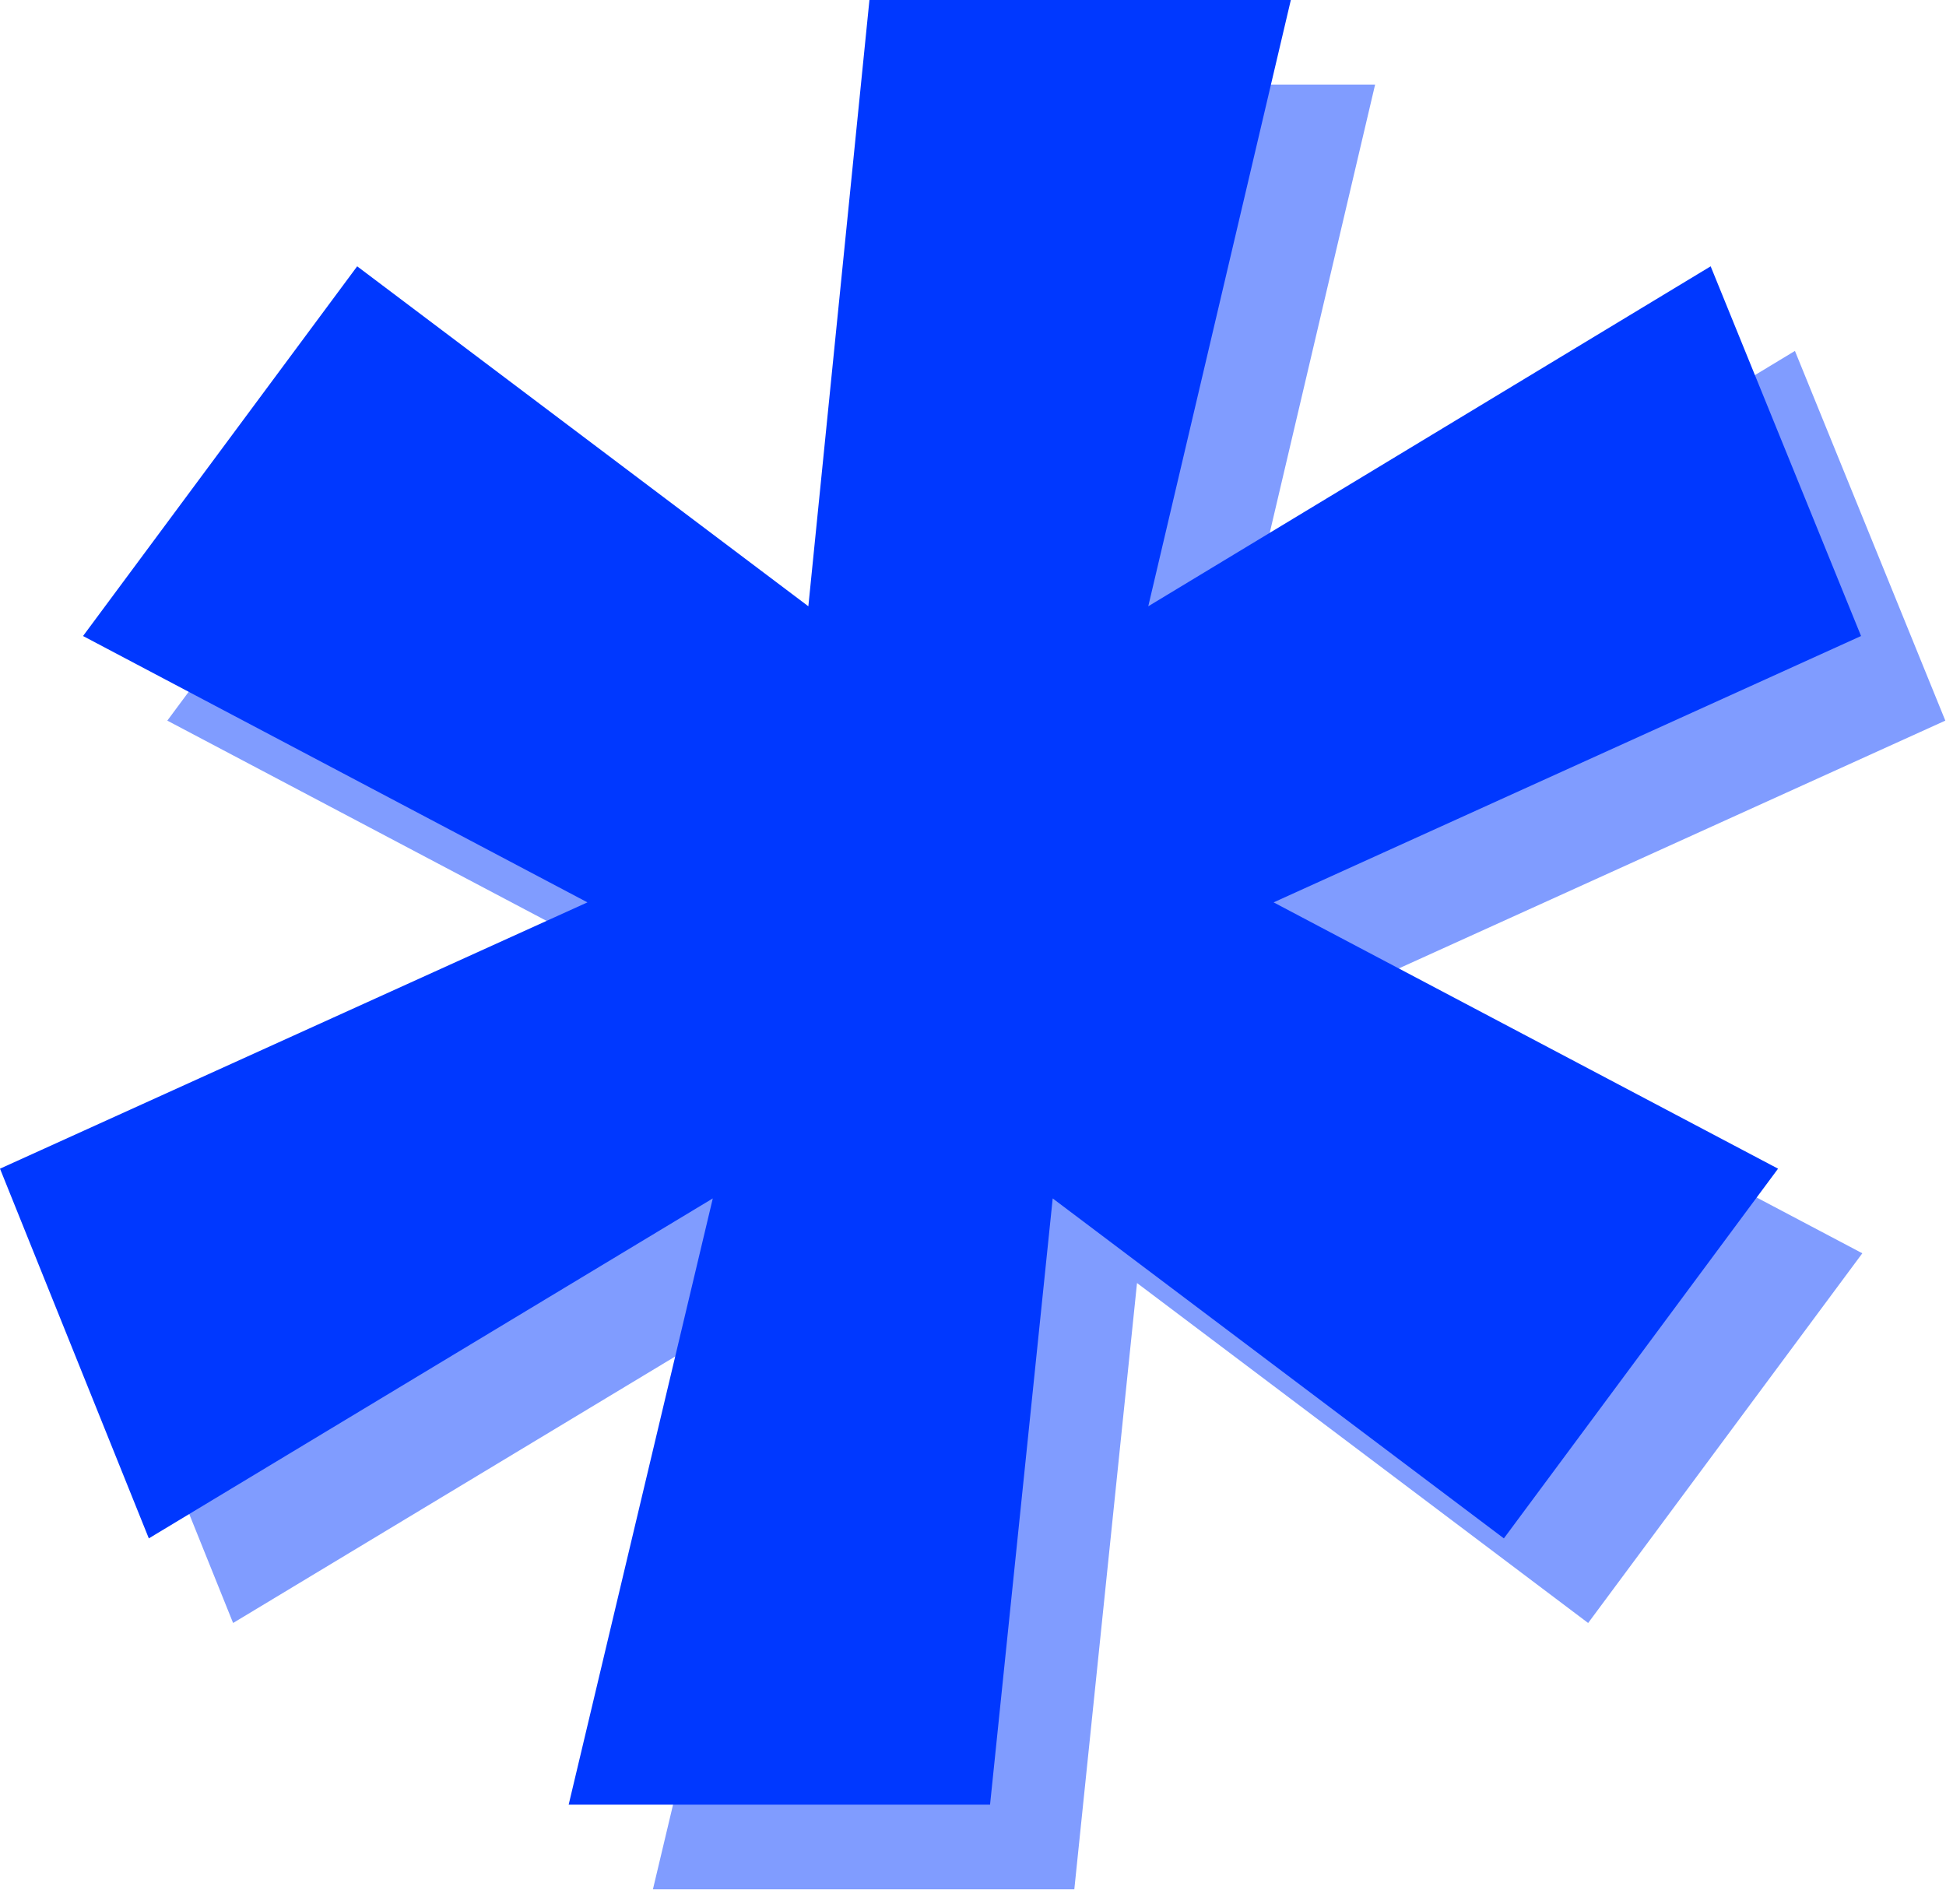 <svg width="46" height="45" viewBox="0 0 46 45" fill="none" xmlns="http://www.w3.org/2000/svg">
<path d="M15.434 44.659L18.841 30.328L5.51 38.364L1.992 29.625L15.879 23.33L3.955 17.034L10.435 8.295L21.1 16.331L22.544 2H32.505L29.136 16.331L42.429 8.295L45.984 17.034L32.098 23.33L44.022 29.625L37.541 38.364L26.877 30.328L25.395 44.659H15.434Z" fill="#809CFF"/>
<path d="M13.442 42.659L16.849 28.328L3.518 36.364L0 27.625L13.886 21.33L1.963 15.034L8.443 6.295L19.108 14.331L20.552 0H30.513L27.143 14.331L40.437 6.295L43.992 15.034L30.106 21.33L42.03 27.625L35.549 36.364L24.884 28.328L23.403 42.659H13.442Z" fill="#0038FF"/>
</svg>
